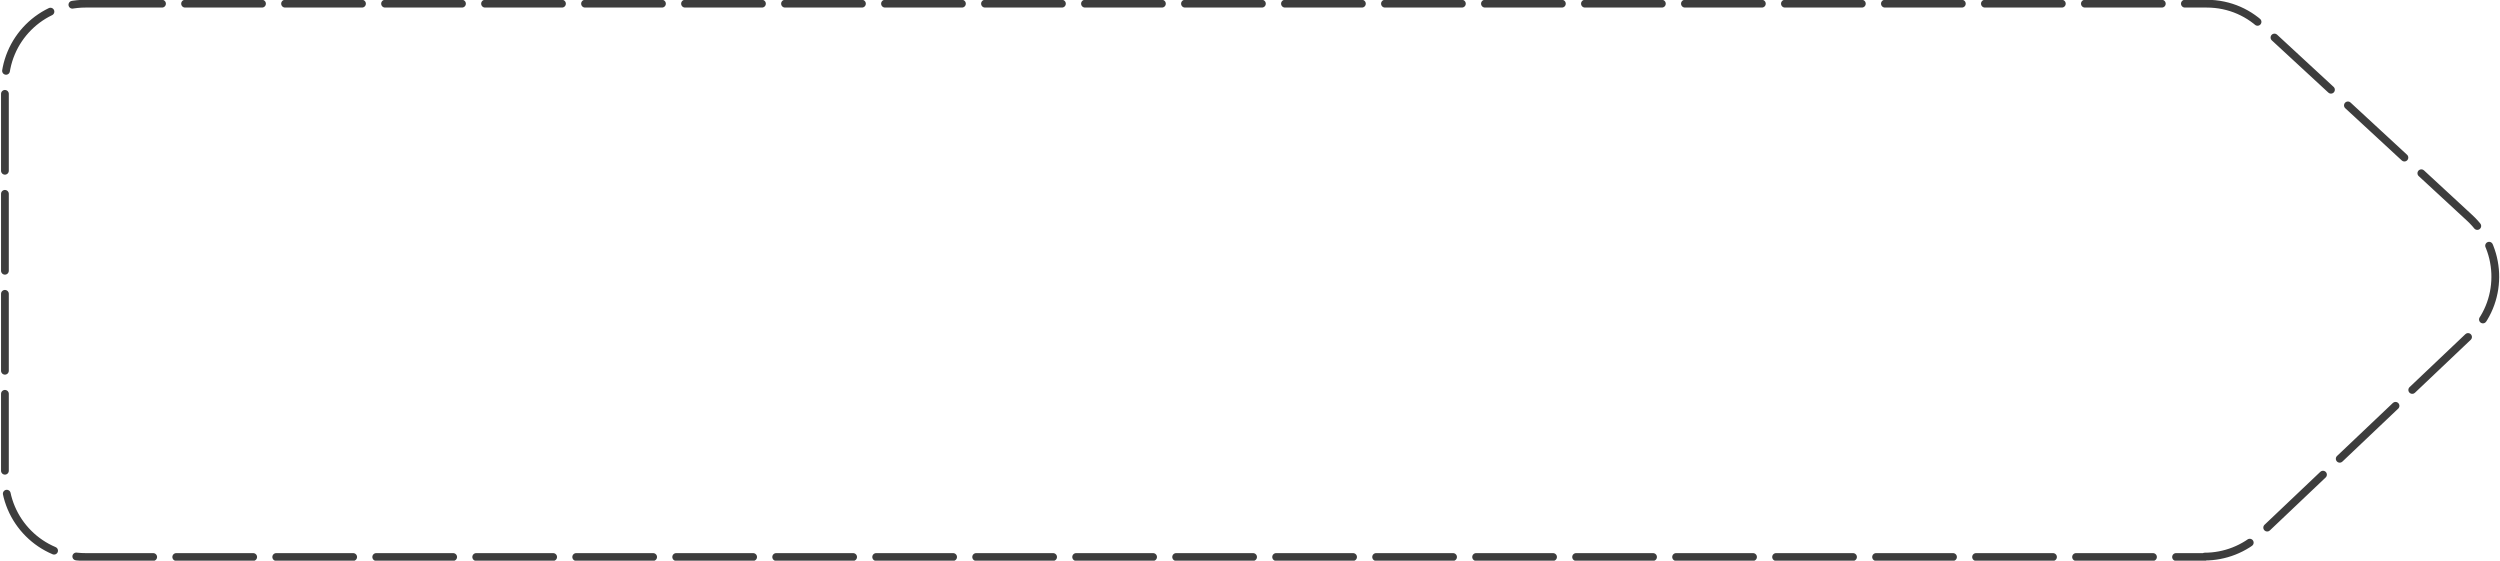 <?xml version="1.0" encoding="UTF-8"?> <svg xmlns="http://www.w3.org/2000/svg" xmlns:xlink="http://www.w3.org/1999/xlink" xmlns:xodm="http://www.corel.com/coreldraw/odm/2003" xml:space="preserve" width="3.197in" height="0.717in" version="1.1" style="shape-rendering:geometricPrecision; text-rendering:geometricPrecision; image-rendering:optimizeQuality; fill-rule:evenodd; clip-rule:evenodd" viewBox="0 0 61.09 13.71"> <defs> <style type="text/css"> .str0 {stroke:#3D3D3D;stroke-width:0.19;stroke-linecap:round;stroke-linejoin:round;stroke-miterlimit:2.613;stroke-dasharray:1.881 0.564} .fil0 {fill:none;fill-rule:nonzero} </style> </defs> <g id="Layer_x0020_1">  <path class="fil0 str0" d="M2.06 0.09l51.88 0c0.56,0 1.06,0.23 1.42,0.61l5 4.62c0.8,0.73 0.85,1.98 0.12,2.77 -0.05,0.05 -0.09,0.1 -0.14,0.14l-5.1 4.84c-0.38,0.36 -0.87,0.54 -1.35,0.54l0 0.01 -51.82 0c-1.09,0 -1.97,-0.88 -1.97,-1.97l0 -9.59c0,-1.09 0.88,-1.97 1.97,-1.97z"></path> </g> </svg> 